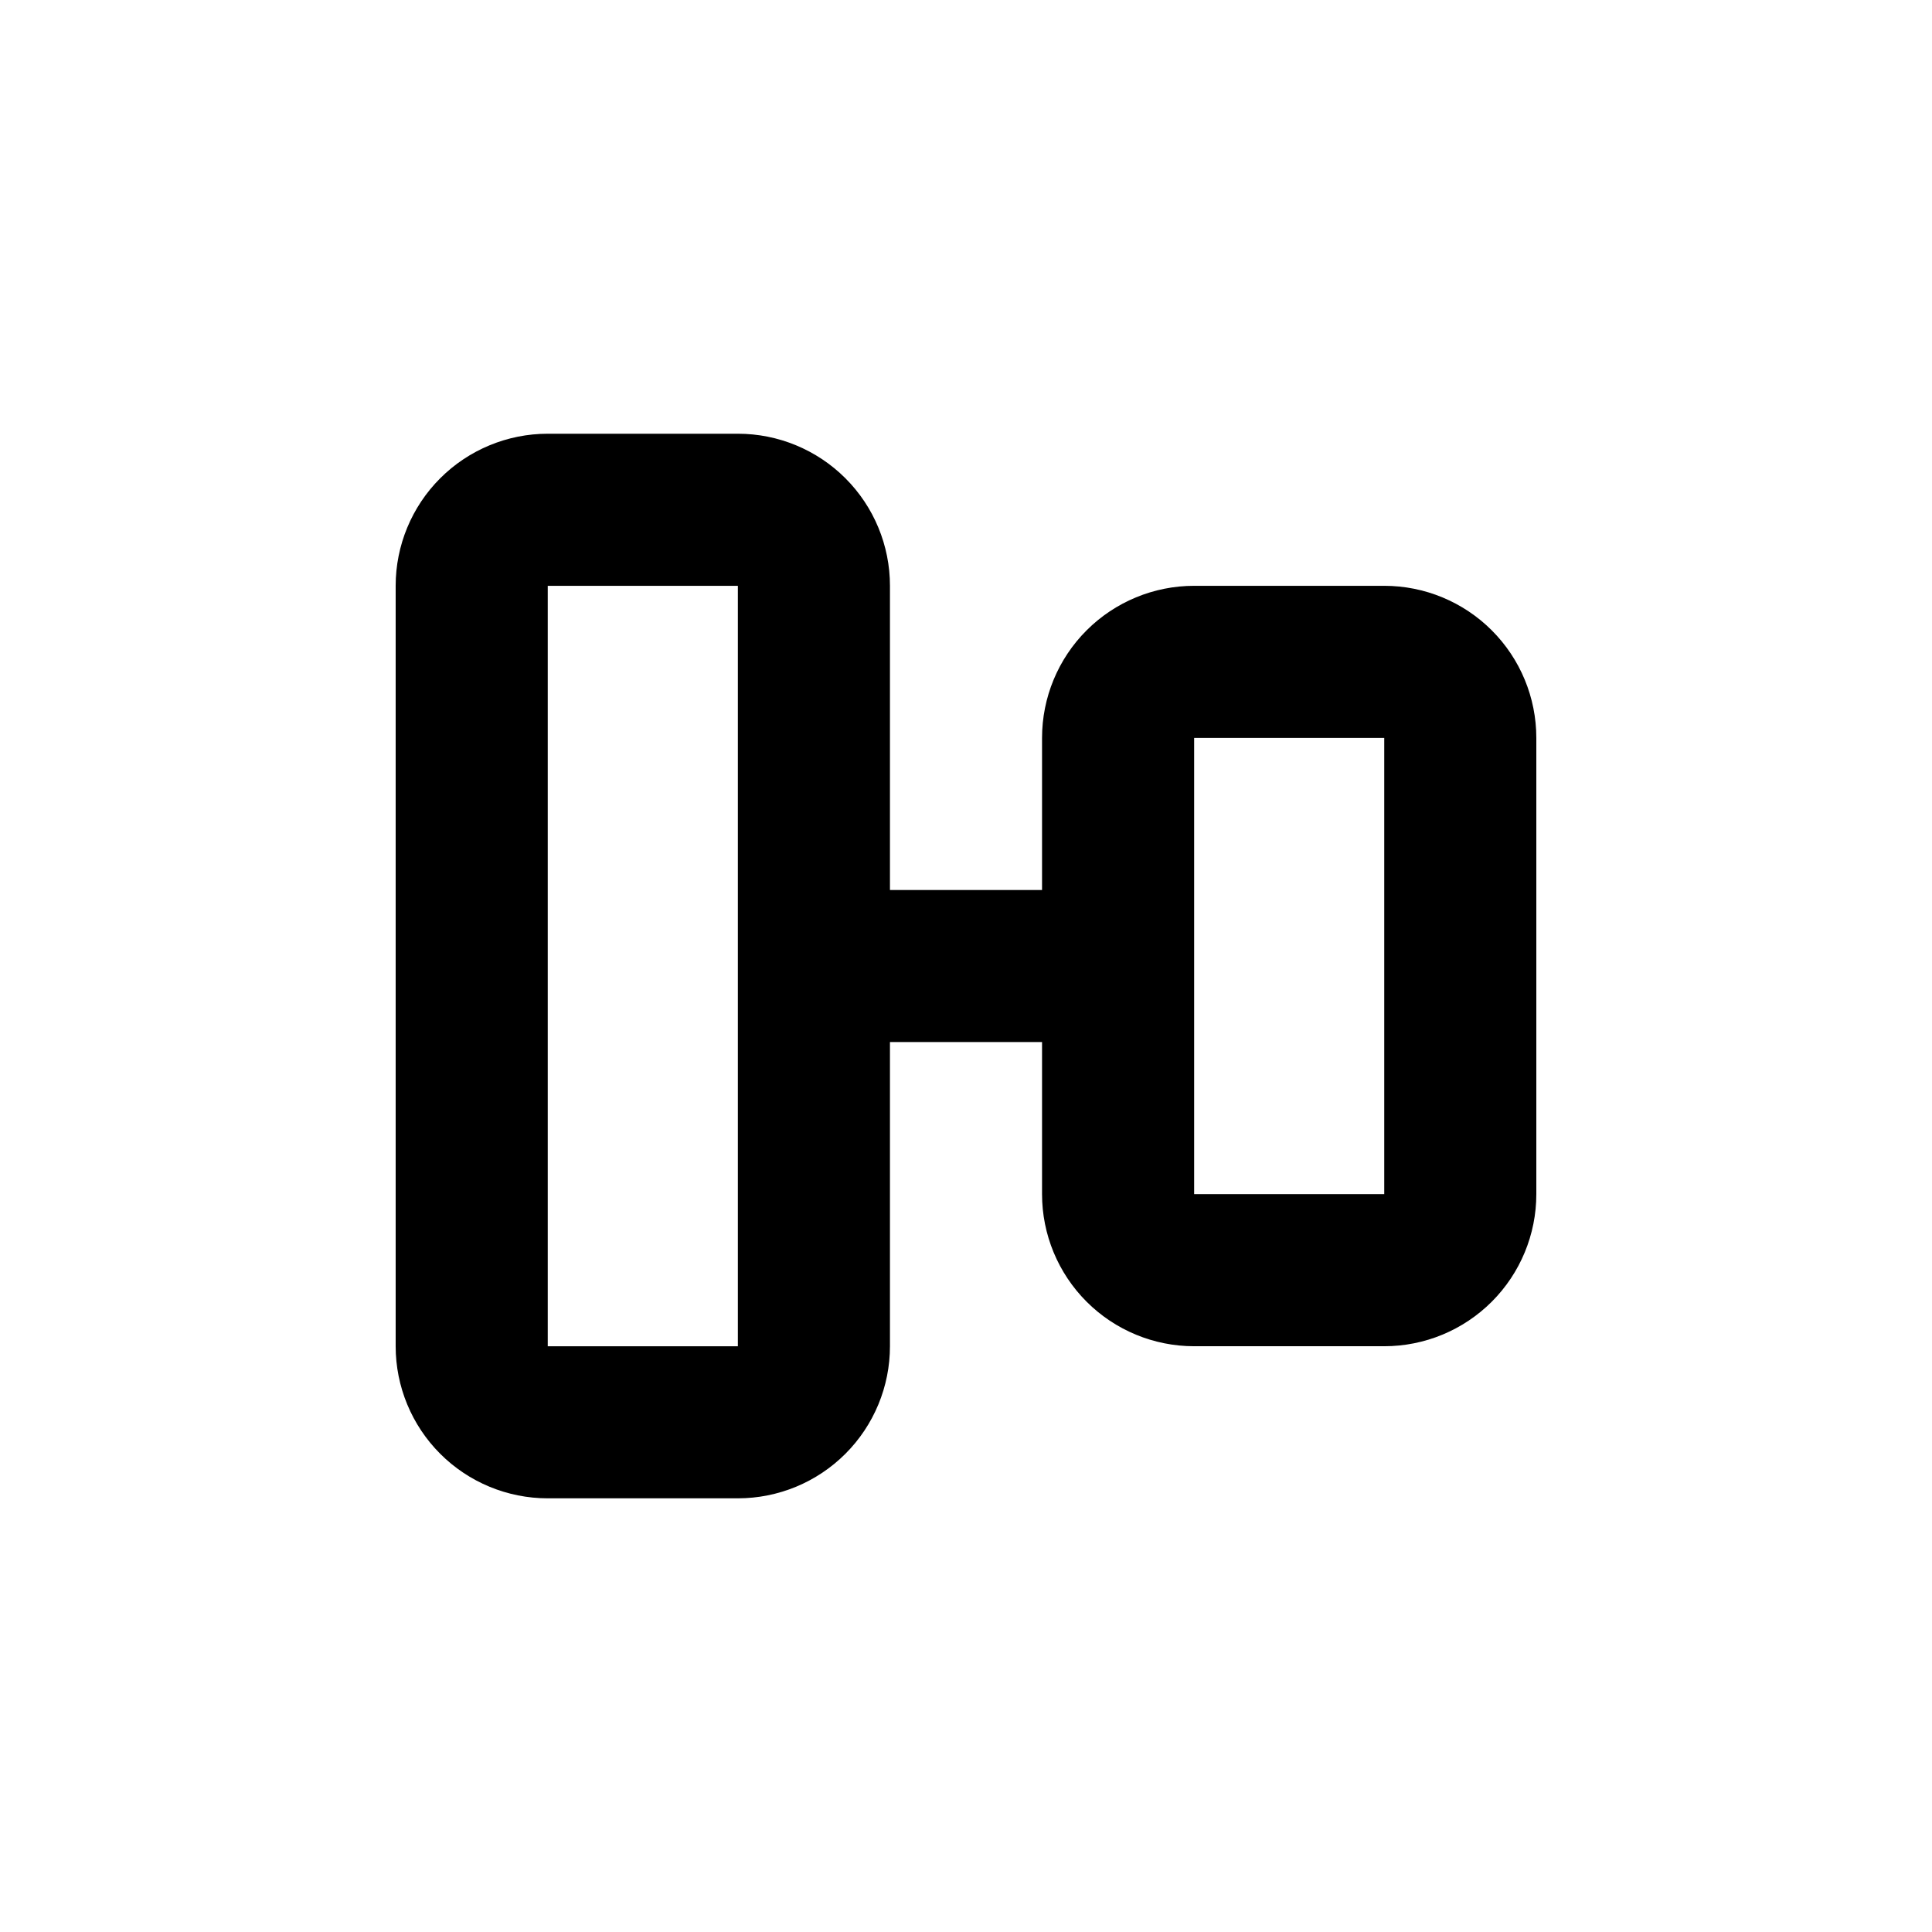<?xml version="1.0" encoding="UTF-8"?>
<!-- Uploaded to: SVG Find, www.svgrepo.com, Generator: SVG Find Mixer Tools -->
<svg fill="#000000" width="800px" height="800px" version="1.1" viewBox="144 144 512 512" xmlns="http://www.w3.org/2000/svg">
 <path d="m289.16 541.07h50.383c10.688 0 20.941-4.246 28.5-11.805 7.559-7.559 11.805-17.812 11.805-28.5v-80.609h40.305v40.305c0 10.688 4.246 20.941 11.805 28.5 7.559 7.559 17.809 11.805 28.5 11.805h50.379c10.691 0 20.941-4.246 28.5-11.805 7.559-7.559 11.805-17.812 11.805-28.5v-120.91c0-10.691-4.246-20.941-11.805-28.5-7.559-7.559-17.809-11.805-28.5-11.805h-50.379c-10.691 0-20.941 4.246-28.5 11.805-7.559 7.559-11.805 17.809-11.805 28.5v40.305h-40.305v-80.609c0-10.691-4.246-20.941-11.805-28.5-7.559-7.559-17.812-11.805-28.5-11.805h-50.383c-10.688 0-20.941 4.246-28.5 11.805-7.559 7.559-11.805 17.809-11.805 28.5v201.52c0 10.688 4.246 20.941 11.805 28.5 7.559 7.559 17.812 11.805 28.5 11.805zm171.3-120.91v-80.609h50.379v120.91h-50.379zm-171.3-120.91h50.383v201.52h-50.383z"/>
</svg>